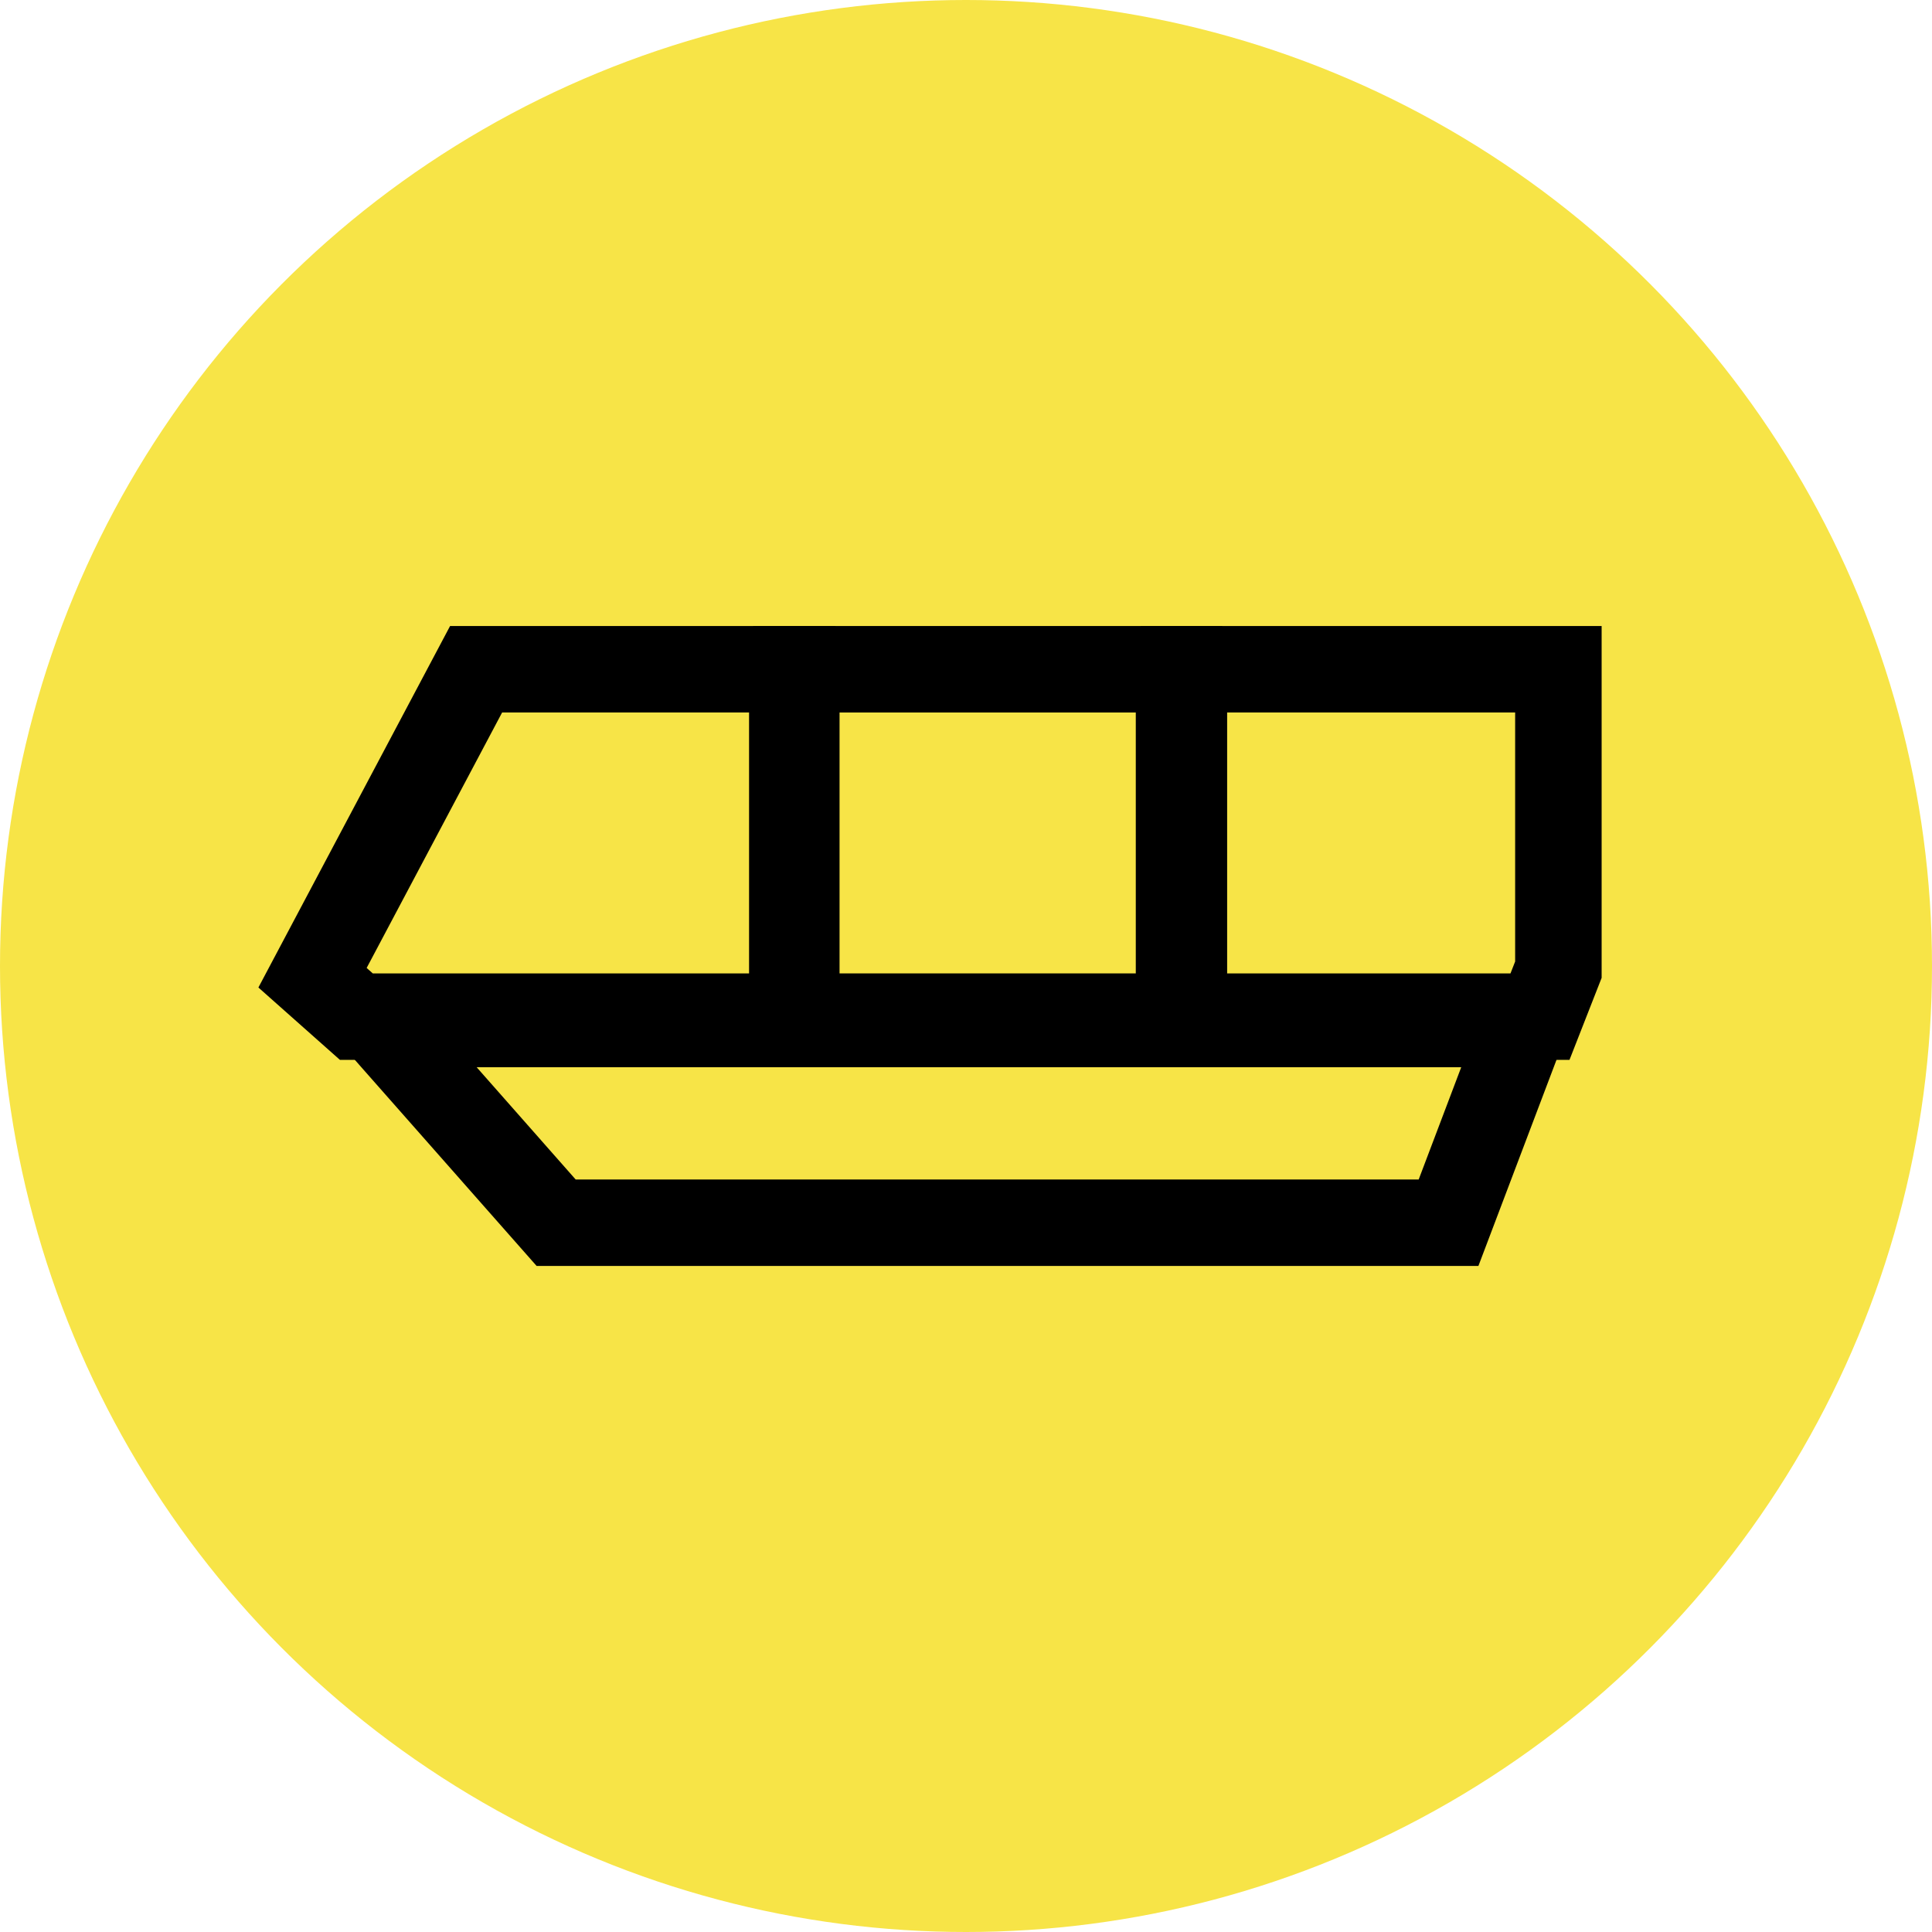 <svg xmlns="http://www.w3.org/2000/svg" width="42" height="42" viewBox="0 0 42 42">
  <g id="Icon_Containerbestellung_noborder" transform="translate(0 0.153)">
    <circle id="Ellipse_29" data-name="Ellipse 29" cx="21" cy="21" r="21" transform="translate(0 -0.153)" fill="#f7e447"/>
    <rect id="Rechteck_535" data-name="Rechteck 535" width="8.32" height="7.552" transform="translate(17.311 14.396)" fill="none" stroke="#000" stroke-miterlimit="10" stroke-width="1.88"/>
    <path id="Pfad_295" data-name="Pfad 295" d="M74.21,49.052h7.741l.4-1.021V41.5H74.21Z" transform="translate(-48.473 -27.104)" fill="none" stroke="#000" stroke-miterlimit="10" stroke-width="1.88"/>
    <path id="Pfad_296" data-name="Pfad 296" d="M30.06,49.052V41.5H23.186L19.63,48.206l.953.846Z" transform="translate(-12.836 -27.104)" fill="none" stroke="#000" stroke-miterlimit="10" stroke-width="1.88"/>
    <path id="Pfad_297" data-name="Pfad 297" d="M46.4,67.89l1.637-4.32H23.19L27,67.89Z" transform="translate(-14.91 -41.462)" fill="none" stroke="#000" stroke-miterlimit="10" stroke-width="1.88"/>
  </g>
</svg>
